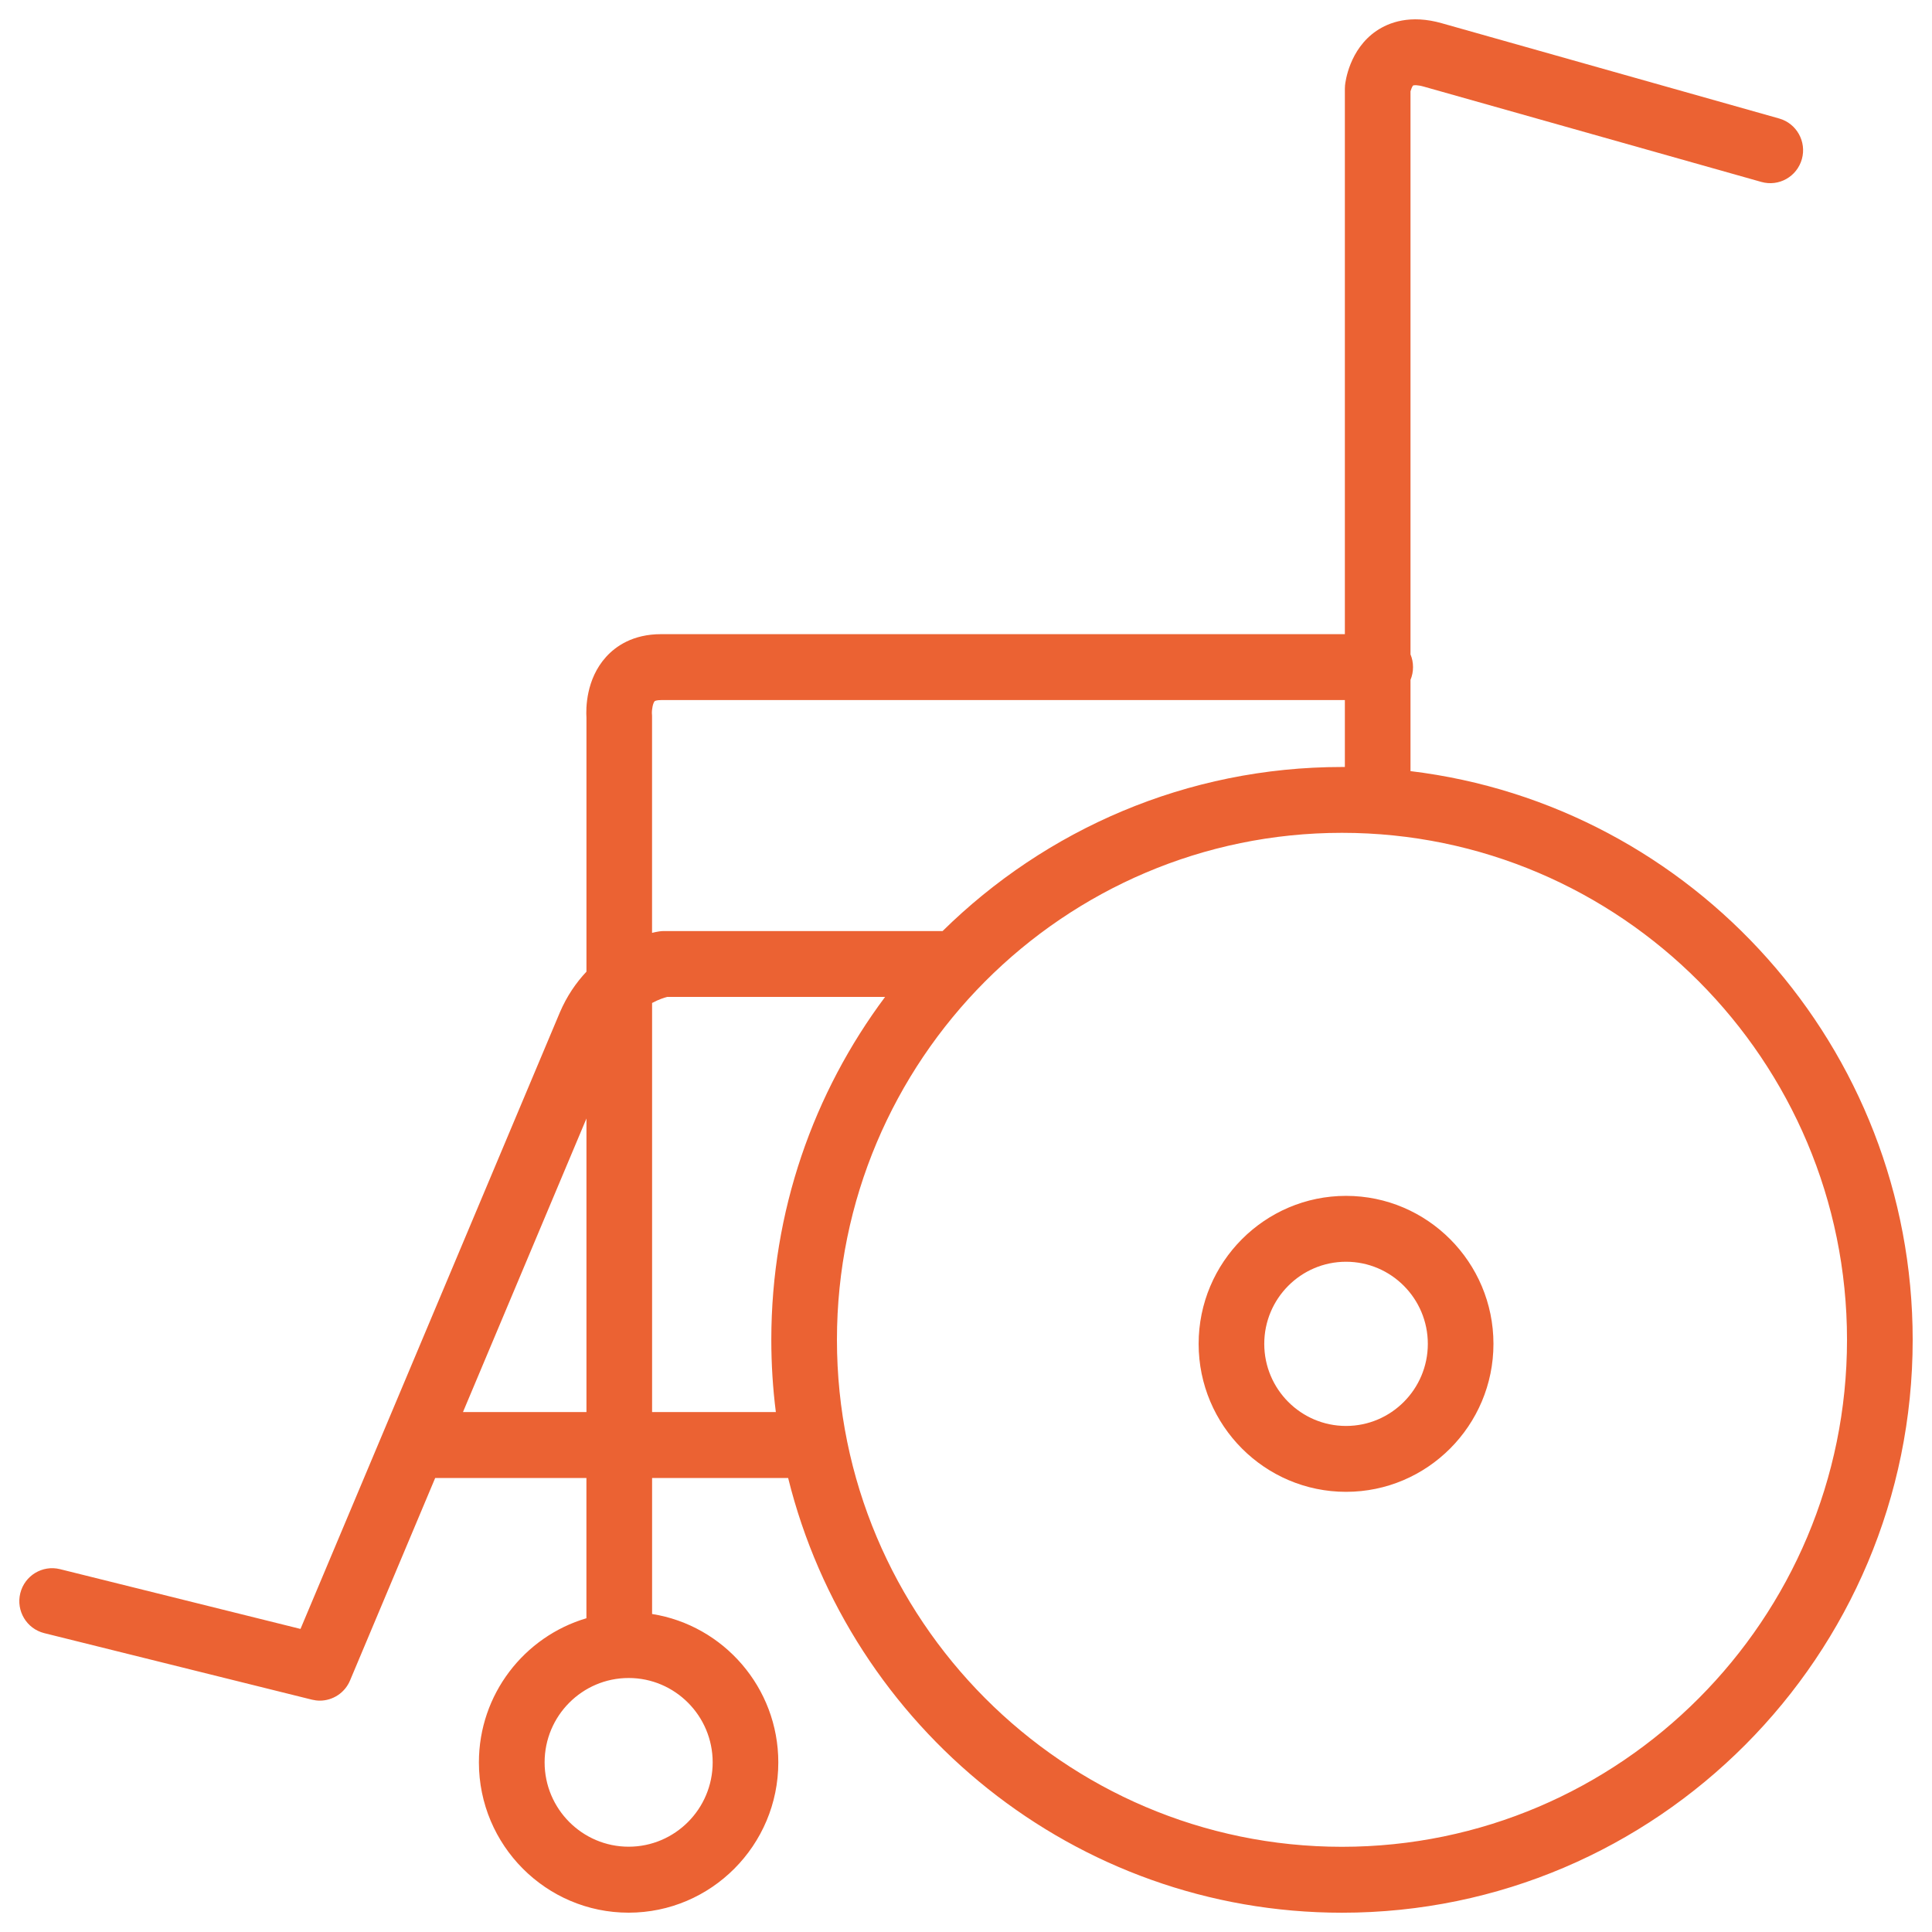 <svg width="100" height="100" viewBox="0 0 100 100" fill="none" xmlns="http://www.w3.org/2000/svg">
<path d="M73.007 39.91V35.19C73.092 34.987 73.138 34.764 73.138 34.529C73.138 34.293 73.092 34.073 73.007 33.87V4.727C73.029 4.648 73.09 4.47 73.147 4.423C73.182 4.408 73.36 4.386 73.709 4.487L91.168 9.417C92.072 9.673 93.009 9.144 93.264 8.237C93.518 7.329 92.992 6.388 92.087 6.133L74.635 1.205C72.998 0.736 71.888 1.161 71.242 1.599C69.842 2.553 69.636 4.234 69.618 4.423C69.612 4.481 69.61 4.536 69.61 4.593V32.824H34.215C32.745 32.824 31.858 33.462 31.373 33.998C30.325 35.154 30.325 36.674 30.355 37.155V50.293C29.822 50.859 29.339 51.555 28.975 52.41L15.554 84.313L3.109 81.22C2.198 80.993 1.276 81.55 1.05 82.465C0.824 83.379 1.38 84.304 2.29 84.531L16.144 87.974C16.28 88.007 16.418 88.025 16.552 88.025C17.221 88.025 17.847 87.626 18.117 86.983L22.525 76.501H30.353V83.76C27.14 84.709 24.788 87.694 24.788 91.221C24.788 95.51 28.264 99 32.536 99C36.809 99 40.285 95.51 40.285 91.221C40.285 87.349 37.45 84.126 33.752 83.54V76.501H40.794C43.989 89.408 55.631 99.002 69.463 99.002C85.75 99.002 99 85.701 99 69.35C99 54.205 87.628 41.677 73.007 39.913V39.91ZM36.888 91.219C36.888 93.627 34.937 95.585 32.539 95.585C30.14 95.585 28.189 93.627 28.189 91.219C28.189 88.811 30.14 86.853 32.539 86.853C34.937 86.853 36.888 88.811 36.888 91.219ZM33.886 36.293C33.904 36.276 34.007 36.236 34.215 36.236H69.61V39.699C69.559 39.699 69.511 39.699 69.46 39.699C61.42 39.699 54.121 42.942 48.789 48.191H34.362C34.279 48.191 34.193 48.198 34.11 48.211C33.998 48.229 33.877 48.253 33.75 48.284V37.095C33.75 37.029 33.75 37.007 33.743 36.945C33.732 36.727 33.794 36.392 33.884 36.295L33.886 36.293ZM23.963 73.089L30.355 57.893V73.089H23.963ZM33.752 73.089V51.914C34.097 51.727 34.391 51.637 34.54 51.599H45.813C42.115 56.551 39.923 62.698 39.923 69.348C39.923 70.615 40.002 71.864 40.158 73.089H33.752ZM69.46 95.59C55.047 95.59 43.32 83.817 43.32 69.348C43.32 54.879 55.047 43.107 69.46 43.107C83.874 43.107 95.601 54.879 95.601 69.348C95.601 83.817 83.874 95.59 69.46 95.59ZM69.671 61.898C65.464 61.898 62.041 65.335 62.041 69.558C62.041 73.781 65.464 77.217 69.671 77.217C73.878 77.217 77.301 73.781 77.301 69.558C77.301 65.335 73.878 61.898 69.671 61.898ZM69.671 73.807C67.336 73.807 65.438 71.901 65.438 69.558C65.438 67.214 67.336 65.308 69.671 65.308C72.006 65.308 73.904 67.214 73.904 69.558C73.904 71.901 72.006 73.807 69.671 73.807Z" fill="#EB6233"/>
</svg>
